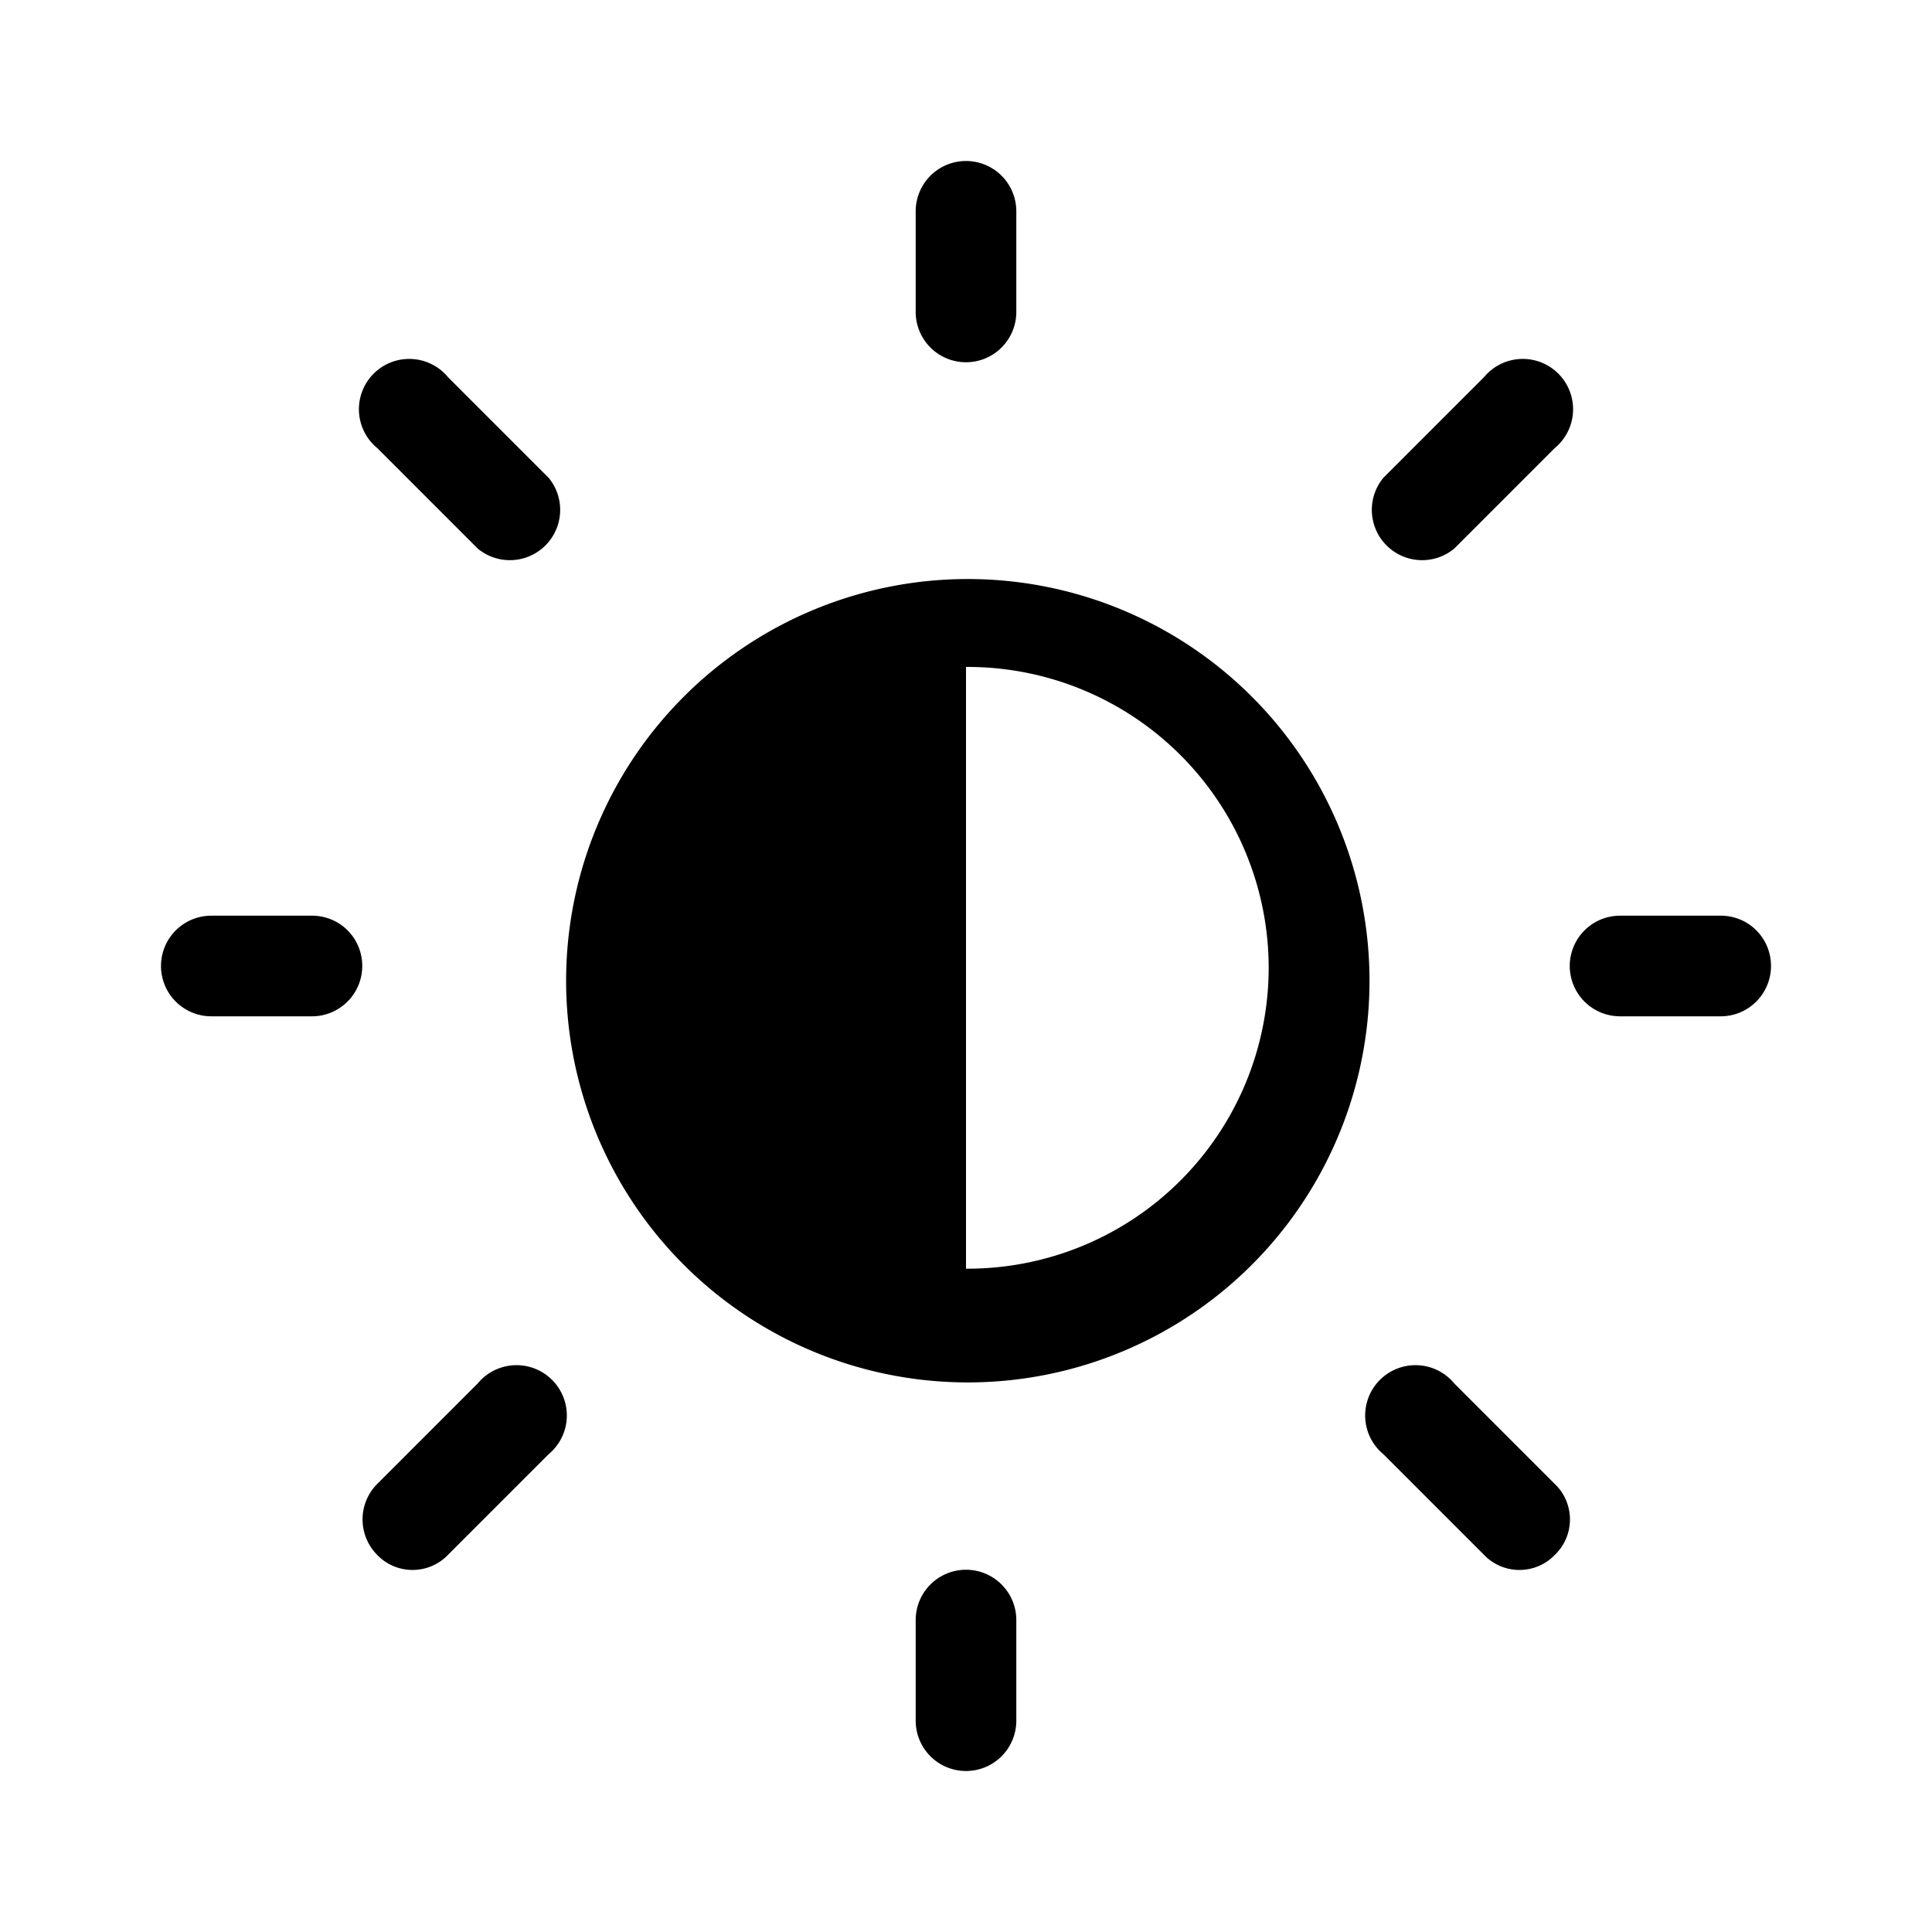 <svg fill="currentColor" viewBox="0 0 48 48"><path d="M25.25 5.25a1.25 1.25 0 1 0-2.5 0v2.5a1.25 1.25 0 0 0 2.5 0v-2.5Zm8.77 18.8a9.98 9.98 0 1 1-19.95 0 9.98 9.98 0 0 1 19.95 0Zm-2.5 0a7.48 7.48 0 0 0-7.47-7.48H24v14.95h.05a7.48 7.48 0 0 0 7.47-7.47ZM44 24c0 .69-.56 1.25-1.25 1.25h-2.5a1.25 1.25 0 0 1 0-2.5h2.5c.7 0 1.25.56 1.25 1.25ZM25.25 40.25a1.25 1.25 0 1 0-2.5 0v2.5a1.25 1.25 0 0 0 2.5 0v-2.5ZM9 24c0 .69-.56 1.25-1.25 1.25h-2.5a1.25 1.25 0 0 1 0-2.5h2.5c.7 0 1.25.56 1.25 1.25Zm2.13-14.63a1.25 1.25 0 1 0-1.76 1.76l2.5 2.5a1.25 1.25 0 0 0 1.76-1.76l-2.5-2.5ZM9.37 38.63c.48.5 1.28.5 1.76 0l2.5-2.5a1.25 1.25 0 1 0-1.76-1.76l-2.5 2.5a1.25 1.25 0 0 0 0 1.76Zm27.5-29.26a1.25 1.25 0 1 1 1.76 1.76l-2.5 2.5a1.25 1.25 0 0 1-1.76-1.76l2.5-2.5Zm1.76 29.26c-.48.5-1.28.5-1.76 0l-2.5-2.5a1.25 1.25 0 1 1 1.76-1.76l2.5 2.5c.5.48.5 1.28 0 1.76Z"/></svg>